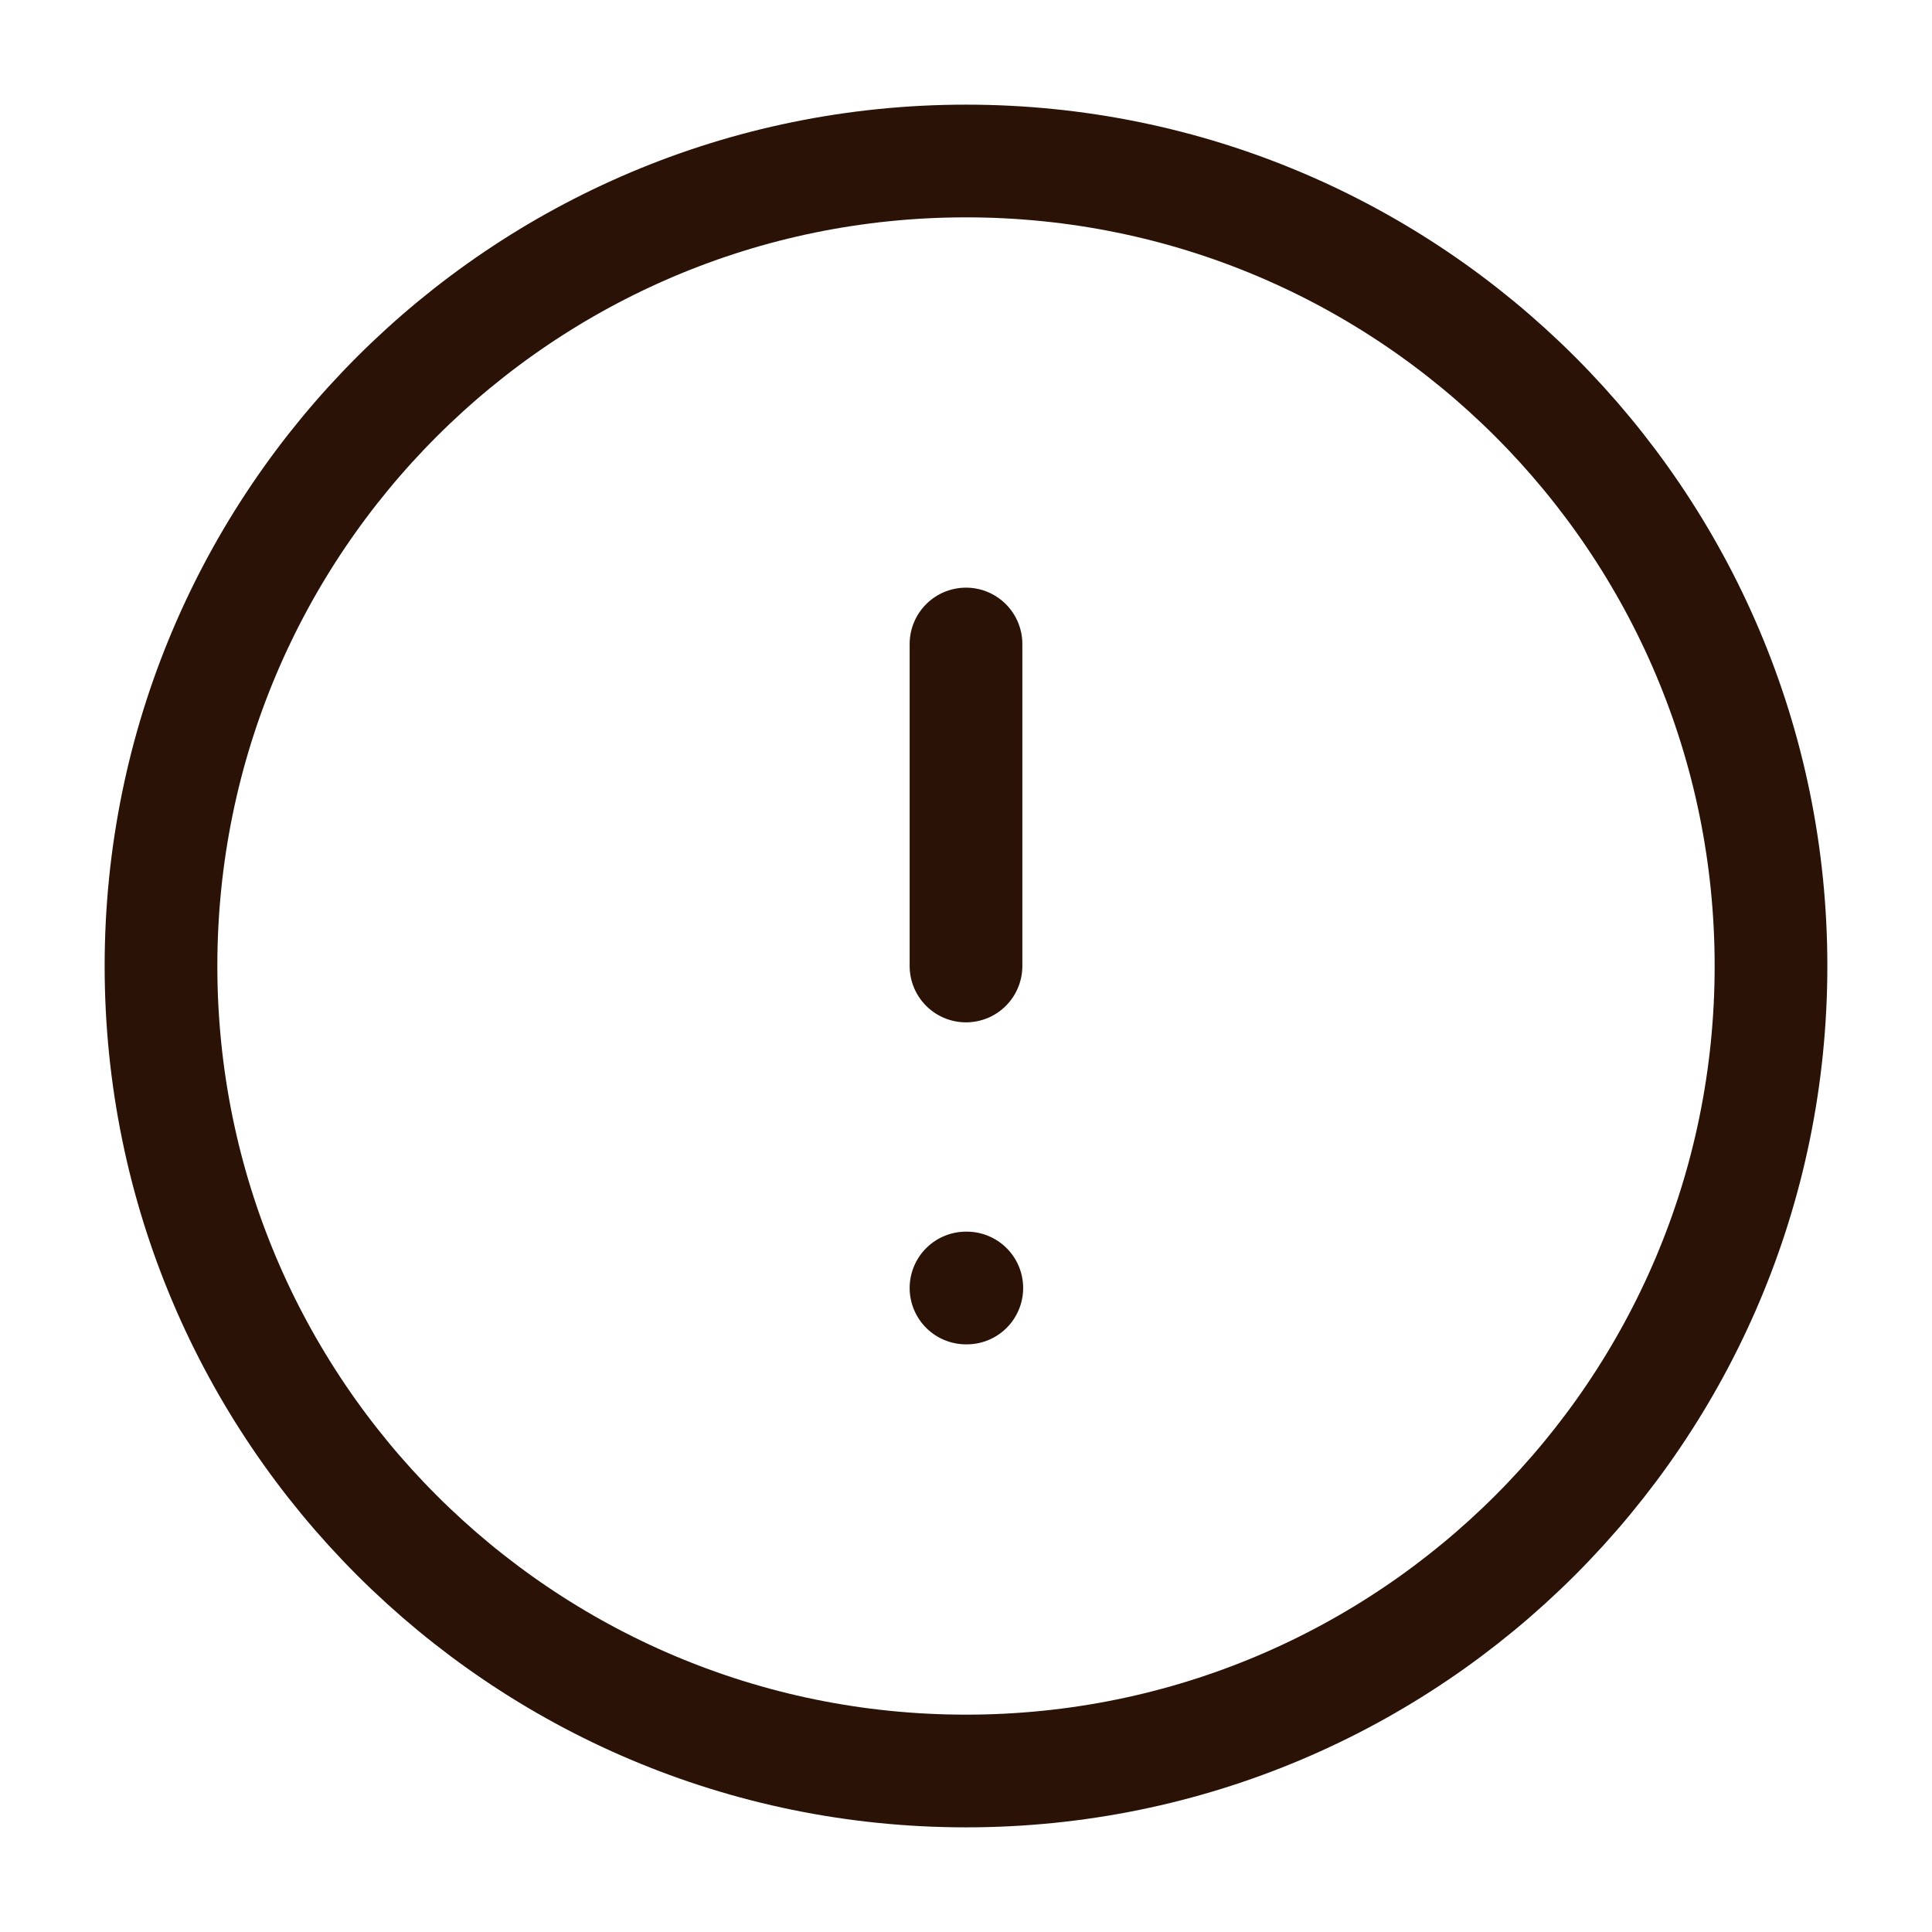 <svg width="24" height="24" viewBox="0 0 24 24" fill="none" xmlns="http://www.w3.org/2000/svg">
<path d="M12 22C17.523 22 22 17.523 22 12C22 6.477 17.523 2 12 2C6.477 2 2 6.477 2 12C2 17.523 6.477 22 12 22Z" stroke="#2B1206" stroke-width="1.4" stroke-linecap="round" stroke-linejoin="round"/>
<path d="M12 8V12" stroke="#2B1206" stroke-width="1.4" stroke-linecap="round" stroke-linejoin="round"/>
<path d="M12 16H12.01" stroke="#2B1206" stroke-width="1.4" stroke-linecap="round" stroke-linejoin="round"/>
</svg>
